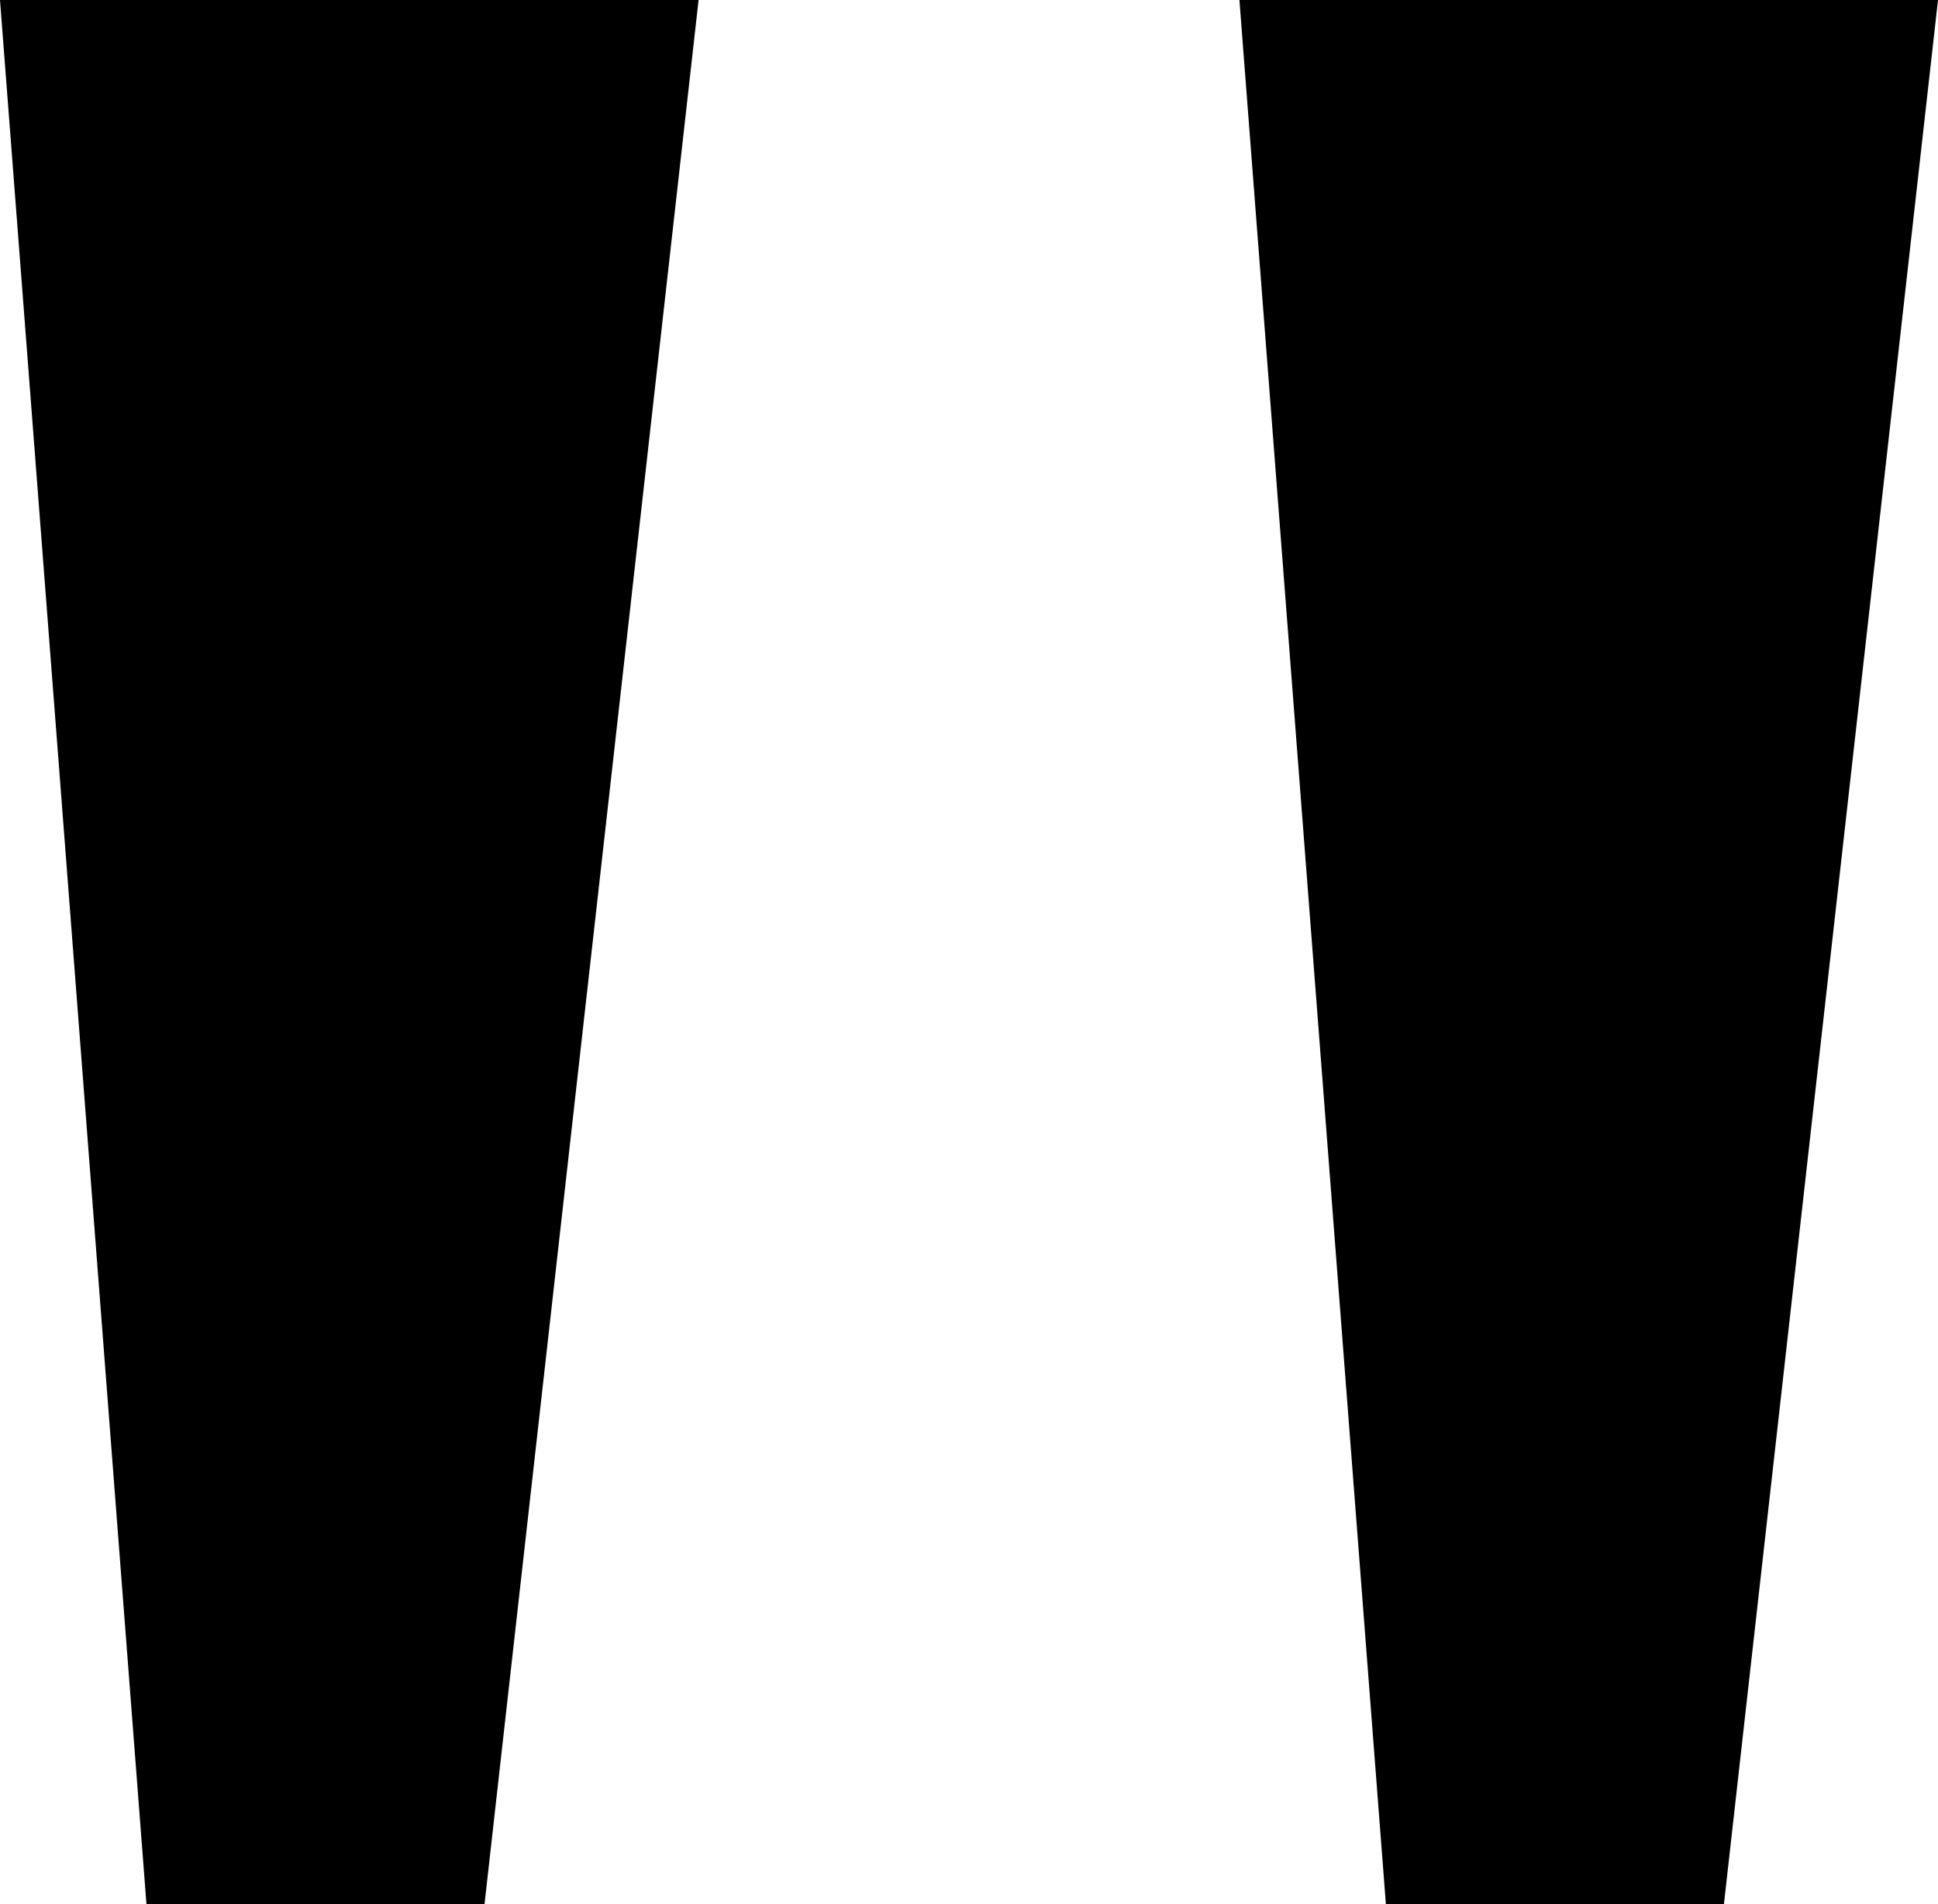 <?xml version="1.0" encoding="utf-8"?>
<!-- Generator: Adobe Illustrator 27.7.0, SVG Export Plug-In . SVG Version: 6.00 Build 0)  -->
<svg version="1.1" id="Layer_1" xmlns="http://www.w3.org/2000/svg" xmlns:xlink="http://www.w3.org/1999/xlink" x="0px" y="0px"
	 viewBox="0 0 17.2 16.9" style="enable-background:new 0 0 17.2 16.9;" xml:space="preserve">
<polygon points="0,0 6.2,0 4.3,16.9 1.3,16.9 "/>
<polygon points="11,0 17.2,0 15.3,16.9 12.3,16.9 "/>
</svg>
